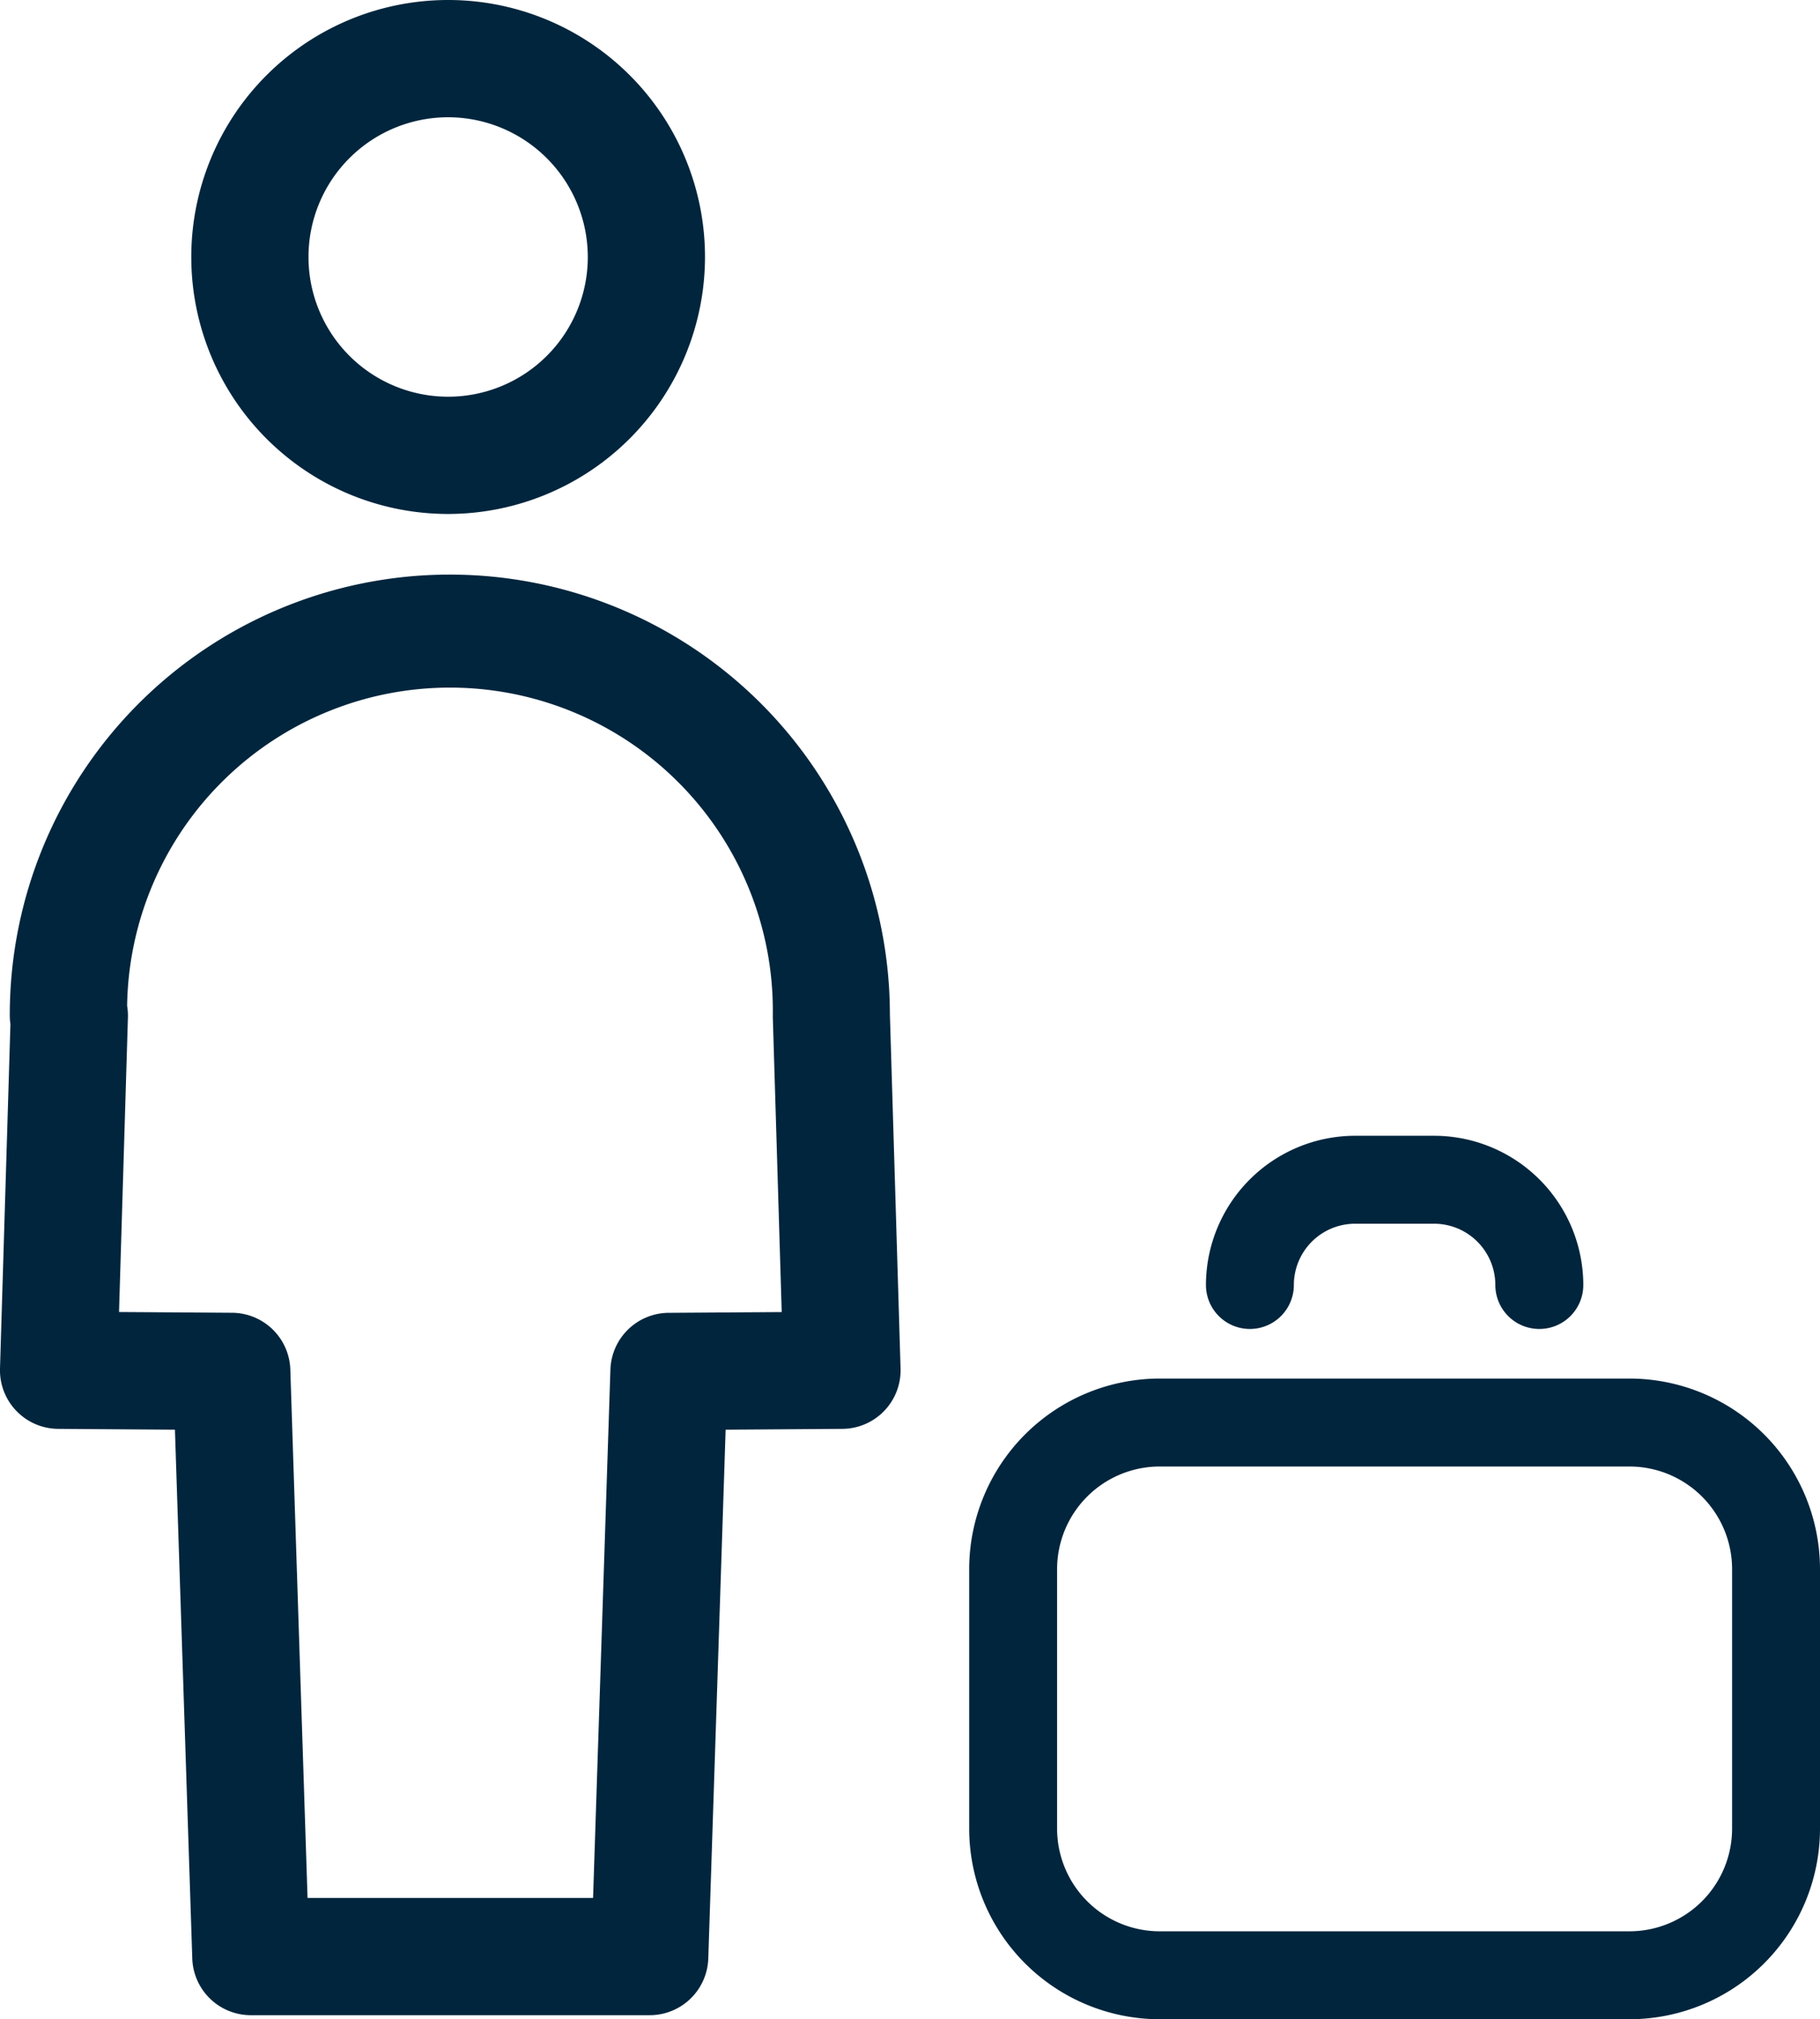 <svg xmlns="http://www.w3.org/2000/svg" viewBox="0 0 31.056 34.439"><title>Ativo 3@2100x-8</title><g id="6a977f5c-d105-479d-982d-f1eed084086c" data-name="Camada 2"><g id="e8155b7c-e0af-4989-a1ab-f94ecab78c32" data-name="Layer 1"><path d="M7.647,8.766A4.383,4.383,0,1,1,12.03,4.383,4.388,4.388,0,0,1,7.647,8.766ZM7.647,2A2.383,2.383,0,1,0,10.03,4.383,2.386,2.386,0,0,0,7.647,2Z" fill="#00253d"/><path d="M11.087,34.37H4.281a1.0 1,0,0,1-1-.967l-.296-9.019L.993,24.37a1,1,0,0,1-.993-1.03L.178,17.466a.974.974,0,0,1-.011-.149A7.509,7.509,0,0,1,15.185,17.301l.182,6.039a1,1,0,0,1-.993,1.03l-1.992.014-.296,9.019A1,1,0,0,1,11.087,34.37Zm-5.839-2H10.12l.296-9.012a1,1,0,0,1,.993-.967l1.93-.013-.152-5.03-0-.03A5.509,5.509,0,0,0,2.169,17.156a.947.947,0,0,1,.014.191l-.152,5.03,1.93.013a1,1,0,0,1,.993.967Z" fill="#00253d"/><path d="M27.806,34.439h-8.018a3.254,3.254,0,0,1-3.25-3.25V26.762a3.254,3.254,0,0,1,3.25-3.25h8.018a3.254,3.254,0,0,1,3.25,3.25V31.189A3.254,3.254,0,0,1,27.806,34.439Zm-8.018-9.427a1.752,1.752,0,0,0-1.75,1.75V31.189a1.752,1.752,0,0,0,1.75,1.75h8.018a1.752,1.752,0,0,0,1.75-1.75V26.762a1.752,1.752,0,0,0-1.75-1.75Z" fill="#00253d"/><path d="M26.266,22.666a.75.75,0,0,1-.75-.75,1.046,1.046,0,0,0-1.046-1.045H23.124a1.046,1.046,0,0,0-1.046,1.045.75.75,0,0,1-1.5,0,2.549,2.549,0,0,1,2.546-2.545h1.347a2.549,2.549,0,0,1,2.546,2.545A.75.75,0,0,1,26.266,22.666Z" fill="#00253d"/></g></g></svg>